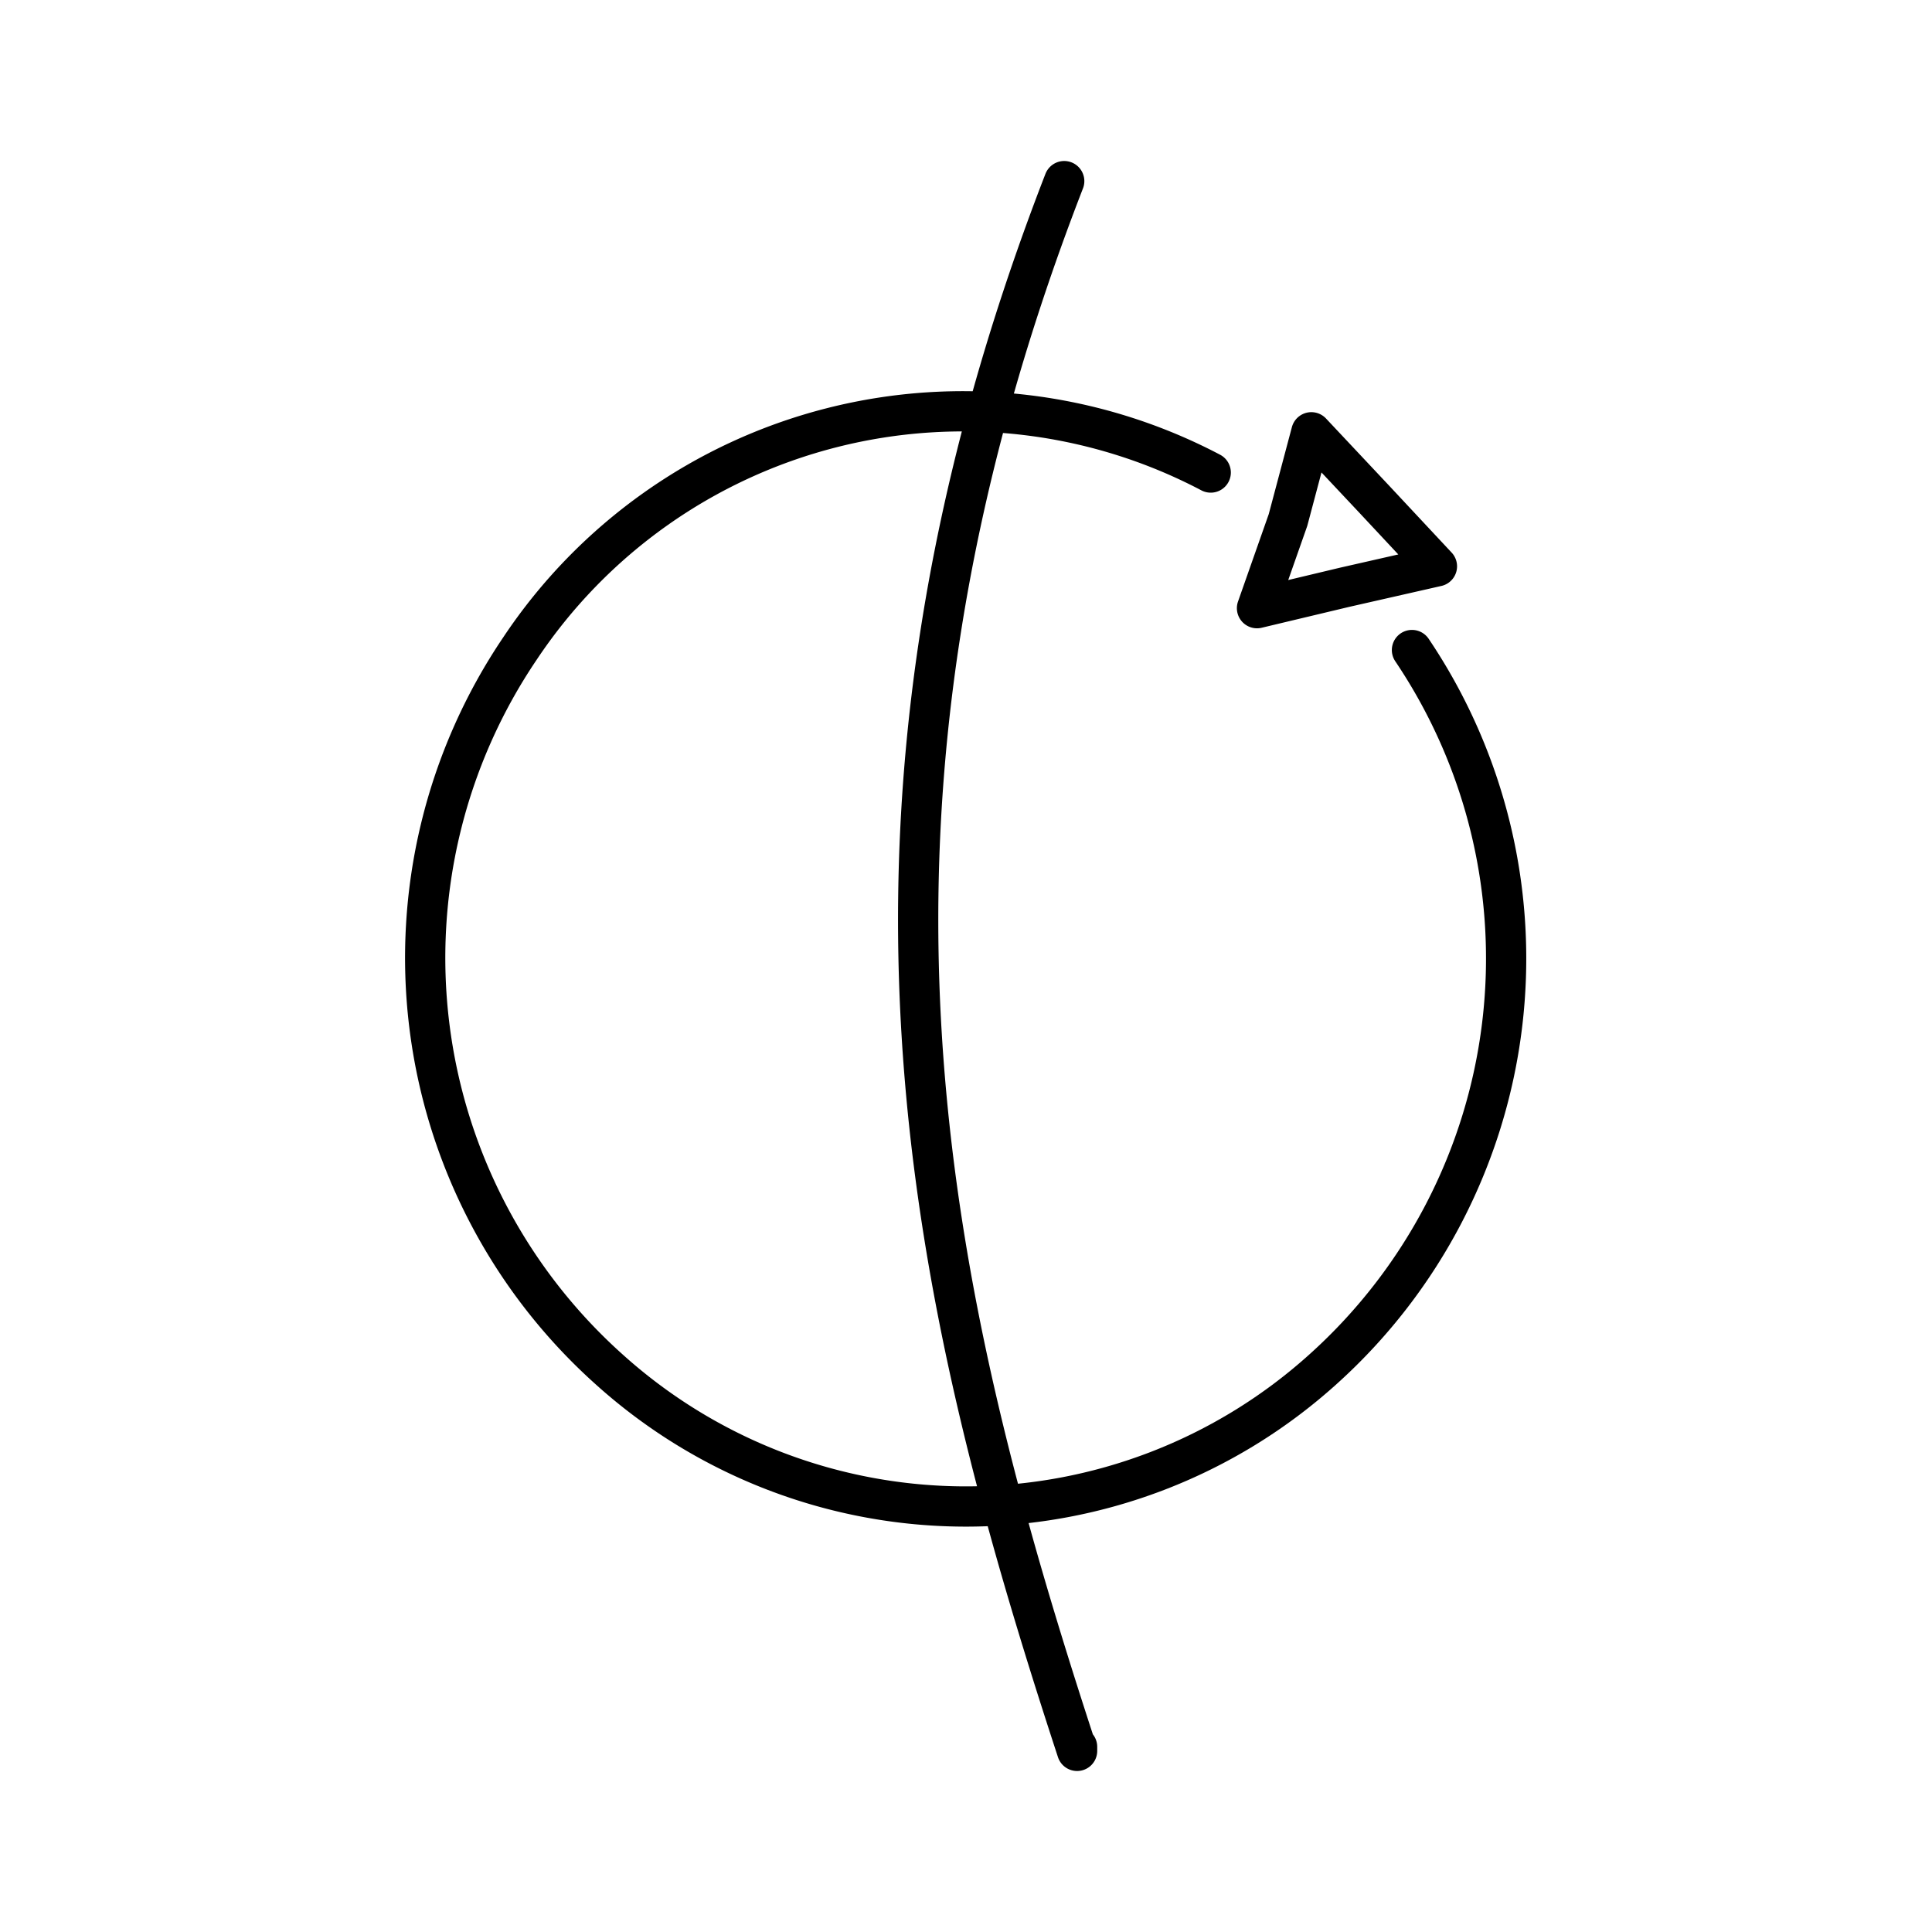 <?xml version="1.0" encoding="utf-8"?><!-- Скачано с сайта svg4.ru / Downloaded from svg4.ru -->
<svg width="800px" height="800px" viewBox="0 0 48 48" xmlns="http://www.w3.org/2000/svg"><defs><style>.a{fill:none;stroke:#000000;stroke-linecap:round;stroke-linejoin:round;}</style></defs><path class="a" d="M35.08,16.15A13.72,13.72,0,0,1,32.89,34a13.24,13.24,0,0,1-17.78,0,13.72,13.72,0,0,1-2.19-17.89,13.22,13.22,0,0,1,17.16-4.37m2.5-1,1.56,1.66,1.56,1.67-2.29.52-2.18.52L32,12.92ZM26.44,4.5c-6.13,15.81-3.43,27.56.32,39v-.1"/></svg>